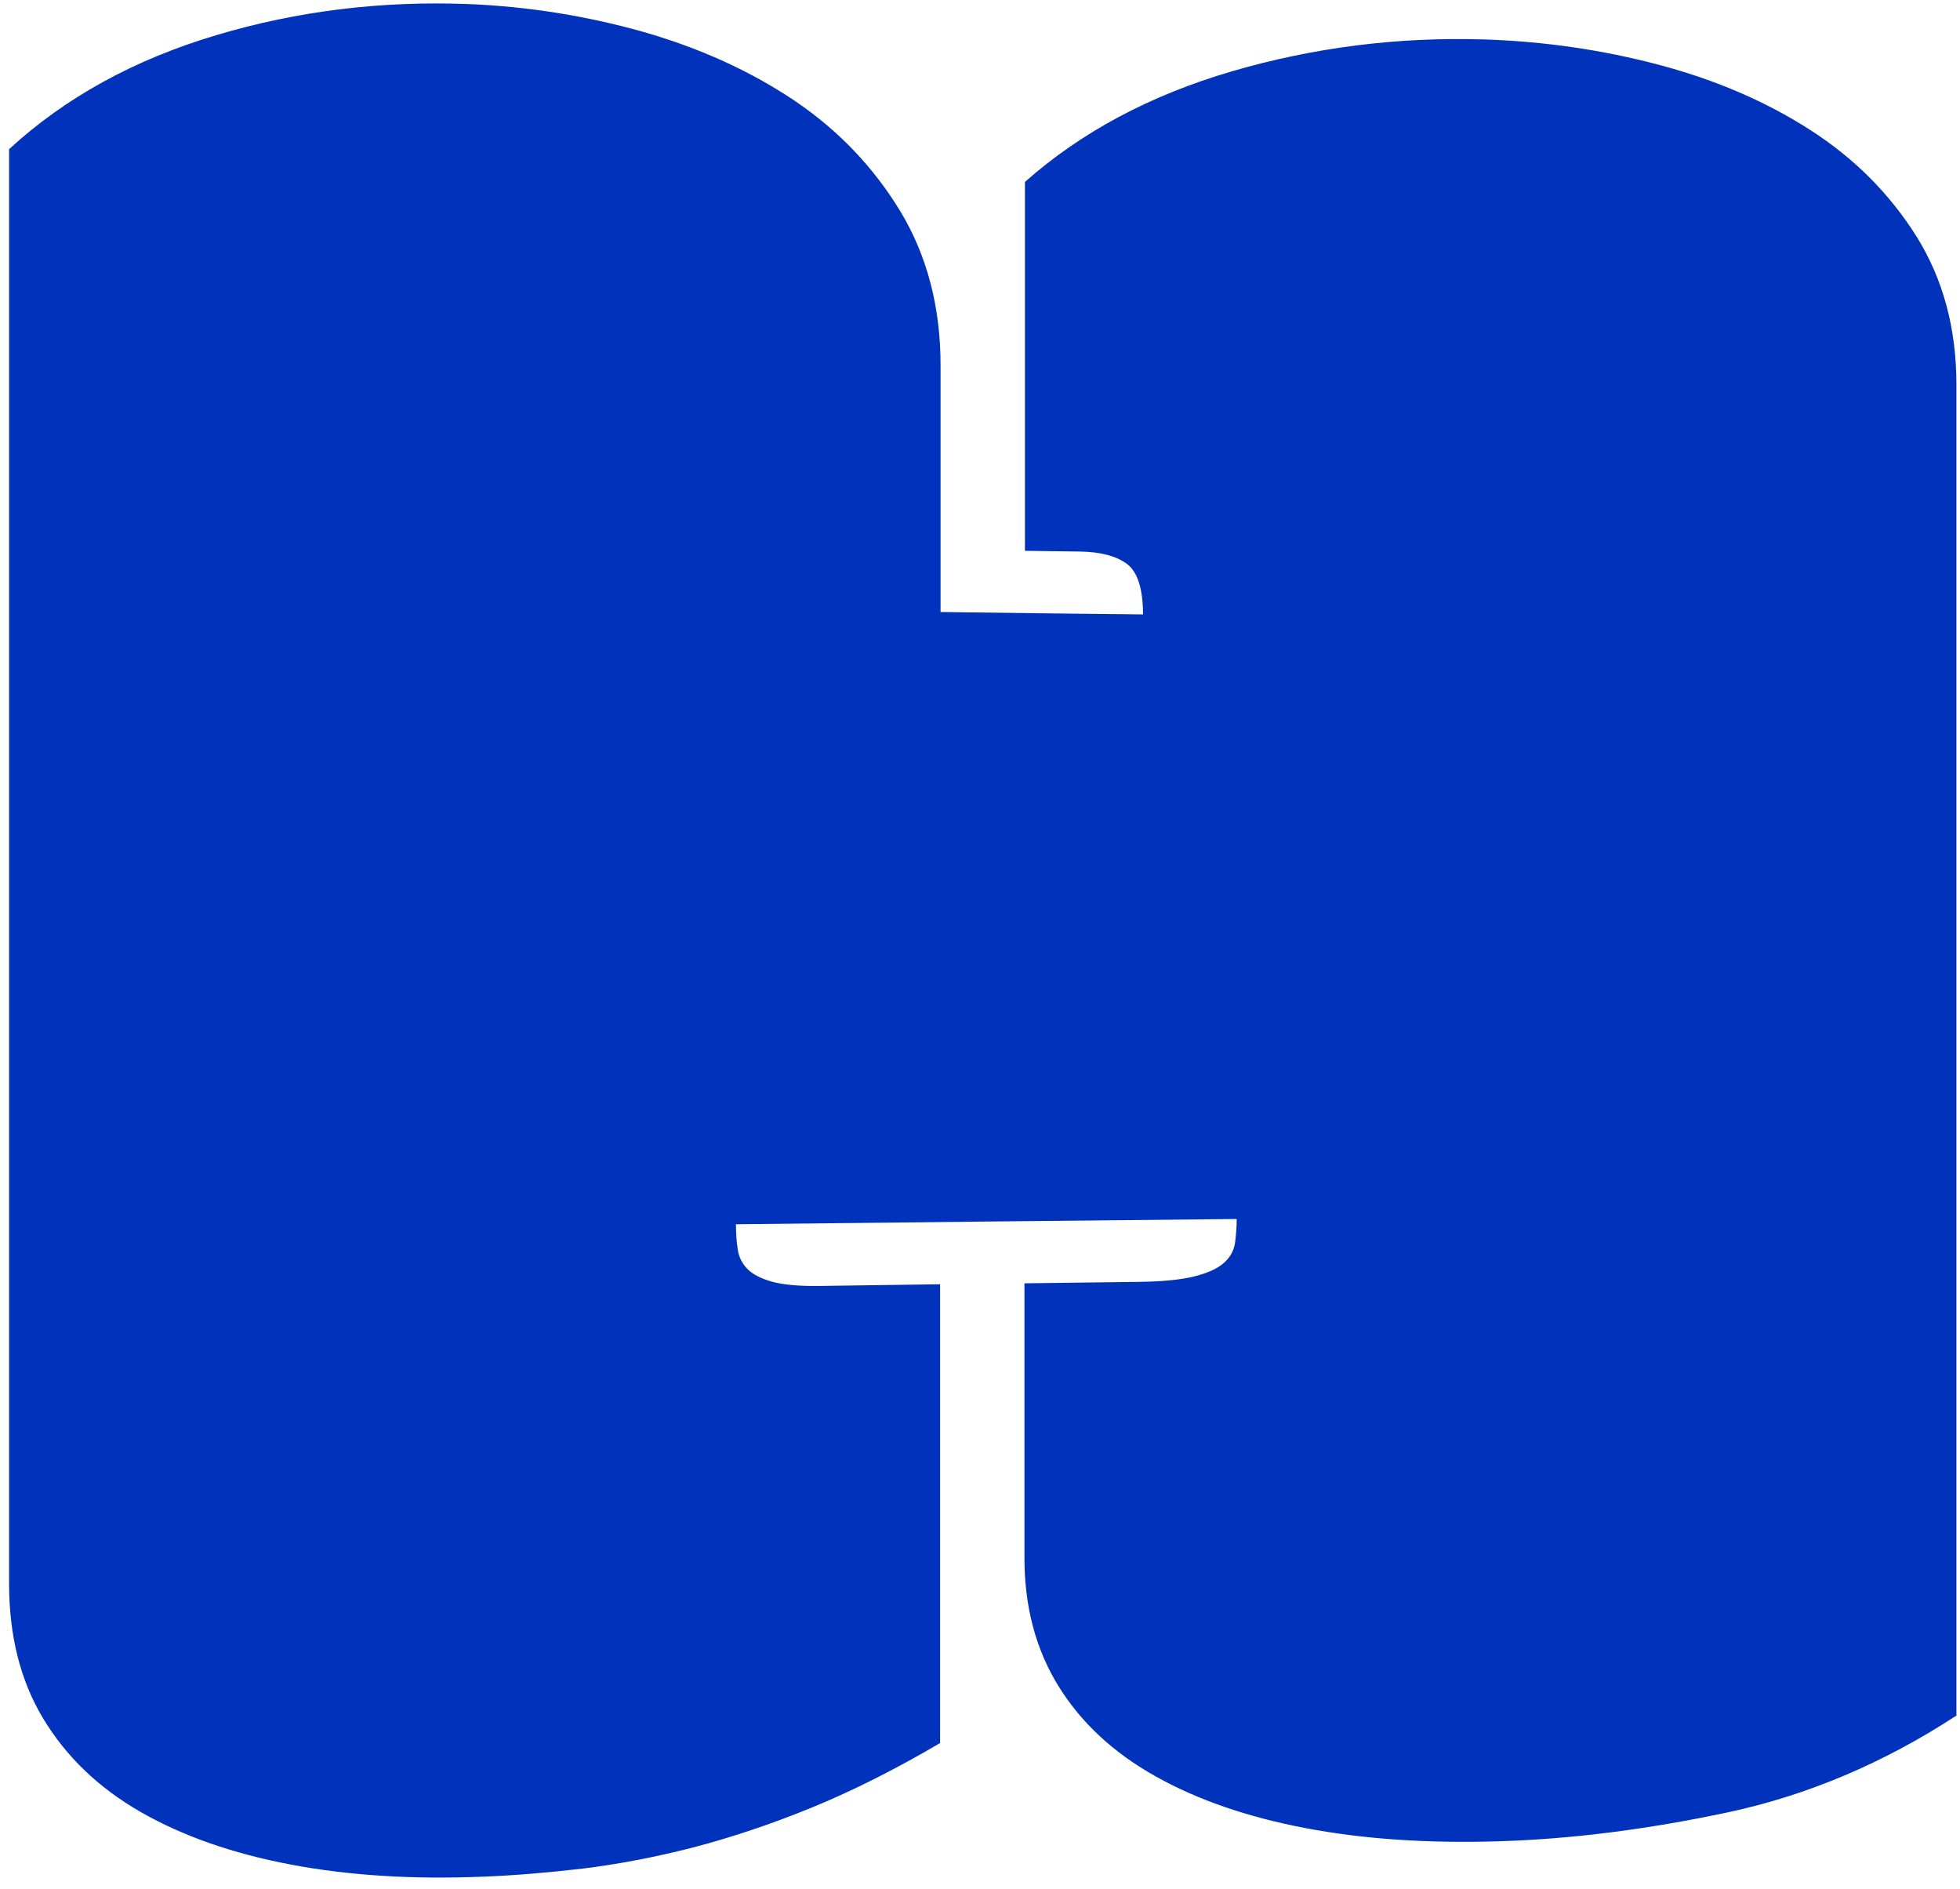 <svg width="82" height="79" viewBox="0 0 82 79" fill="none" xmlns="http://www.w3.org/2000/svg">
<path d="M81.82 71.78C78.8 73.75 75.61 75.1 72.28 75.81C68.94 76.52 65.74 76.93 62.67 77.02C59.73 77.11 57.05 76.93 54.63 76.47C52.2 76.01 50.11 75.29 48.36 74.31C46.6 73.33 45.24 72.07 44.29 70.54C43.34 69.01 42.85 67.2 42.86 65.12V53.68C44.44 53.66 46.02 53.64 47.6 53.62C48.62 53.61 49.41 53.53 49.97 53.39C50.53 53.25 50.94 53.06 51.2 52.83C51.46 52.6 51.62 52.32 51.67 51.99C51.71 51.66 51.74 51.33 51.74 50.99C44.76 51.06 37.77 51.13 30.79 51.21C30.79 51.56 30.81 51.9 30.86 52.23C30.9 52.56 31.04 52.84 31.26 53.07C31.48 53.3 31.83 53.48 32.29 53.61C32.76 53.74 33.41 53.8 34.26 53.79C35.95 53.77 37.64 53.74 39.33 53.72V72.91C37.46 74.01 35.67 74.91 33.96 75.61C32.25 76.31 30.59 76.86 28.99 77.28C27.39 77.69 25.85 77.98 24.39 78.16C22.92 78.33 21.53 78.45 20.19 78.5C17.25 78.62 14.57 78.45 12.15 77.99C9.73 77.53 7.64 76.8 5.88 75.79C4.12 74.78 2.77 73.48 1.81 71.89C0.85 70.3 0.38 68.41 0.38 66.24V6.24C2.74 4.07 5.63 2.49 9.05 1.47C12.47 0.45 15.99 0.03 19.59 0.17C22.08 0.27 24.52 0.66 26.9 1.33C29.28 2.01 31.39 2.97 33.24 4.21C35.09 5.46 36.56 7.01 37.68 8.86C38.79 10.71 39.35 12.85 39.35 15.28V25.6C42.17 25.64 45 25.67 47.82 25.7C47.82 24.63 47.59 23.92 47.15 23.59C46.71 23.26 46.04 23.08 45.15 23.07C44.39 23.06 43.64 23.05 42.88 23.04V7.61C45.24 5.52 48.13 3.98 51.55 2.98C54.98 1.98 58.49 1.54 62.09 1.65C64.58 1.73 67.02 2.08 69.4 2.71C71.78 3.34 73.89 4.25 75.74 5.44C77.59 6.63 79.06 8.11 80.18 9.89C81.29 11.67 81.85 13.73 81.85 16.09V71.78H81.82Z" fill="#0032BC"/>
</svg>
